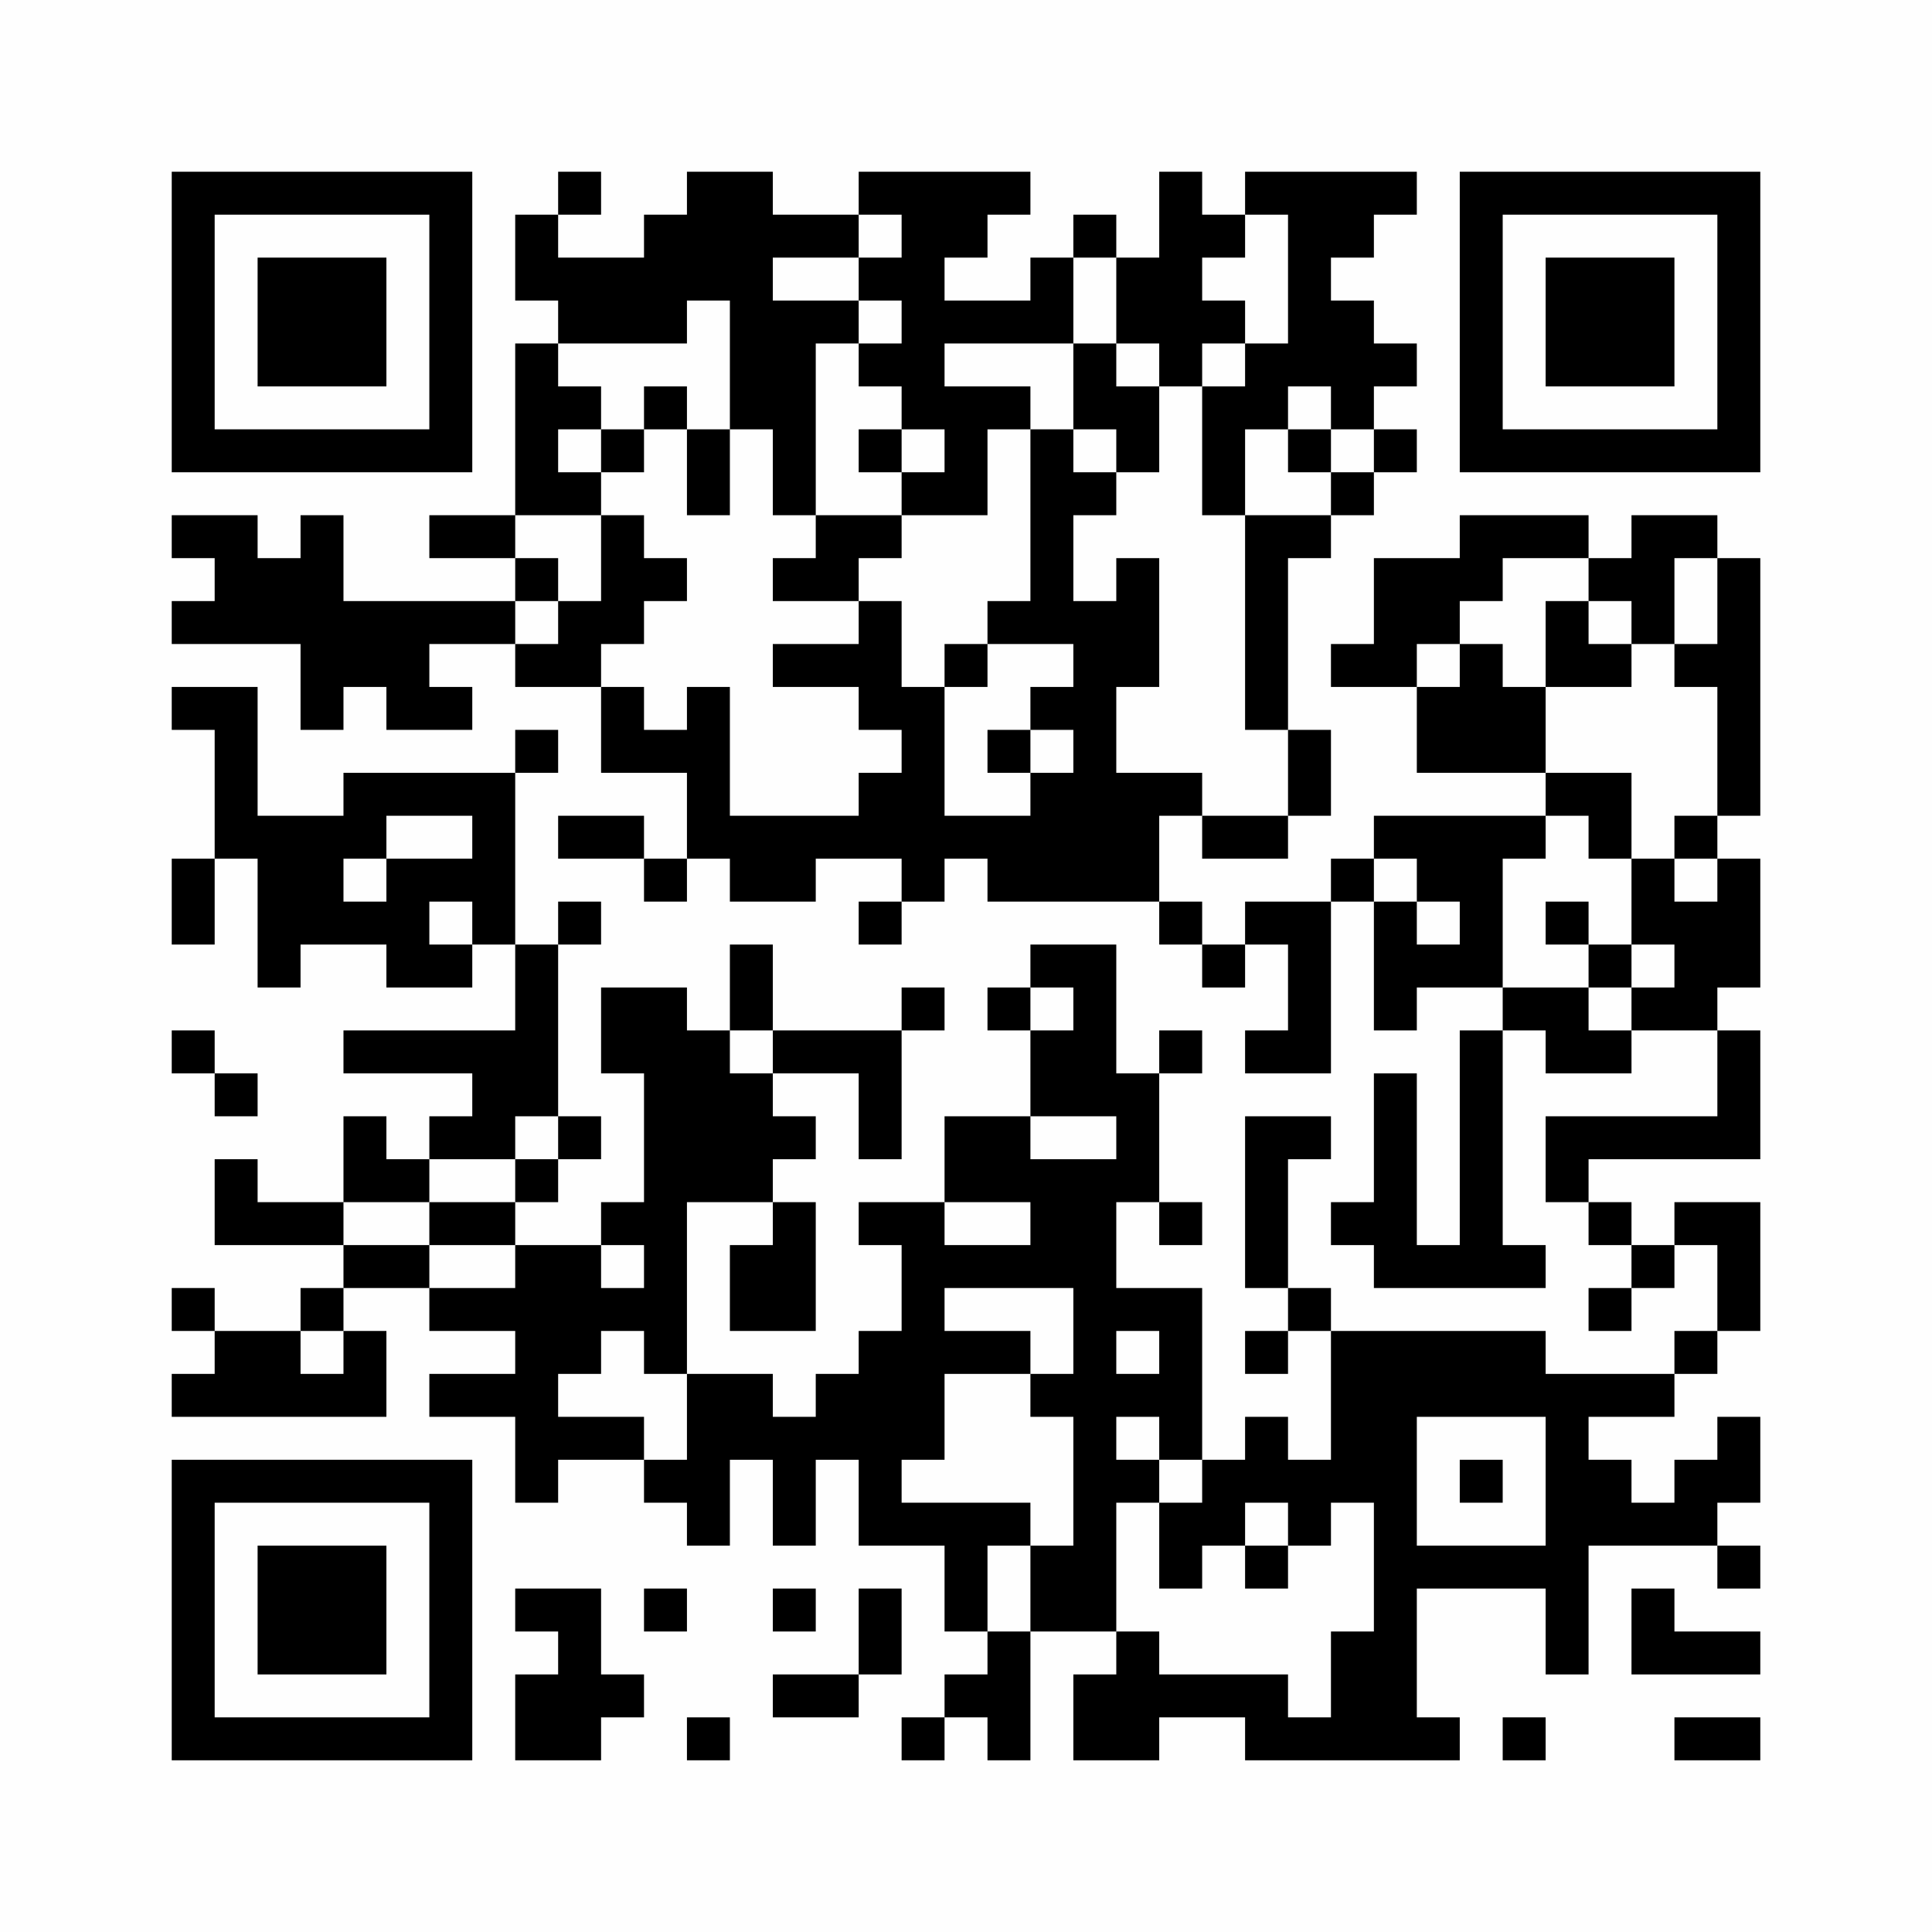 <?xml version="1.0" encoding="UTF-8"?>
<svg xmlns="http://www.w3.org/2000/svg" version="1.1" width="256" height="256" viewBox="0 0 256 256"><rect x="0" y="0" width="256" height="256" fill="#fefefe"/><g transform="scale(5.689)"><g transform="translate(4.000,4.000)"><path fill-rule="evenodd" d="M9 0L9 1L8 1L8 3L9 3L9 4L8 4L8 8L6 8L6 9L8 9L8 10L4 10L4 8L3 8L3 9L2 9L2 8L0 8L0 9L1 9L1 10L0 10L0 11L3 11L3 13L4 13L4 12L5 12L5 13L7 13L7 12L6 12L6 11L8 11L8 12L10 12L10 14L12 14L12 16L11 16L11 15L9 15L9 16L11 16L11 17L12 17L12 16L13 16L13 17L15 17L15 16L17 16L17 17L16 17L16 18L17 18L17 17L18 17L18 16L19 16L19 17L23 17L23 18L24 18L24 19L25 19L25 18L26 18L26 20L25 20L25 21L27 21L27 17L28 17L28 20L29 20L29 19L31 19L31 20L30 20L30 25L29 25L29 21L28 21L28 24L27 24L27 25L28 25L28 26L32 26L32 25L31 25L31 20L32 20L32 21L34 21L34 20L36 20L36 22L32 22L32 24L33 24L33 25L34 25L34 26L33 26L33 27L34 27L34 26L35 26L35 25L36 25L36 27L35 27L35 28L32 28L32 27L27 27L27 26L26 26L26 23L27 23L27 22L25 22L25 26L26 26L26 27L25 27L25 28L26 28L26 27L27 27L27 30L26 30L26 29L25 29L25 30L24 30L24 26L22 26L22 24L23 24L23 25L24 25L24 24L23 24L23 21L24 21L24 20L23 20L23 21L22 21L22 18L20 18L20 19L19 19L19 20L20 20L20 22L18 22L18 24L16 24L16 25L17 25L17 27L16 27L16 28L15 28L15 29L14 29L14 28L12 28L12 24L14 24L14 25L13 25L13 27L15 27L15 24L14 24L14 23L15 23L15 22L14 22L14 21L16 21L16 23L17 23L17 20L18 20L18 19L17 19L17 20L14 20L14 18L13 18L13 20L12 20L12 19L10 19L10 21L11 21L11 24L10 24L10 25L8 25L8 24L9 24L9 23L10 23L10 22L9 22L9 18L10 18L10 17L9 17L9 18L8 18L8 14L9 14L9 13L8 13L8 14L4 14L4 15L2 15L2 12L0 12L0 13L1 13L1 16L0 16L0 18L1 18L1 16L2 16L2 19L3 19L3 18L5 18L5 19L7 19L7 18L8 18L8 20L4 20L4 21L7 21L7 22L6 22L6 23L5 23L5 22L4 22L4 24L2 24L2 23L1 23L1 25L4 25L4 26L3 26L3 27L1 27L1 26L0 26L0 27L1 27L1 28L0 28L0 29L5 29L5 27L4 27L4 26L6 26L6 27L8 27L8 28L6 28L6 29L8 29L8 31L9 31L9 30L11 30L11 31L12 31L12 32L13 32L13 30L14 30L14 32L15 32L15 30L16 30L16 32L18 32L18 34L19 34L19 35L18 35L18 36L17 36L17 37L18 37L18 36L19 36L19 37L20 37L20 34L22 34L22 35L21 35L21 37L23 37L23 36L25 36L25 37L30 37L30 36L29 36L29 33L32 33L32 35L33 35L33 32L36 32L36 33L37 33L37 32L36 32L36 31L37 31L37 29L36 29L36 30L35 30L35 31L34 31L34 30L33 30L33 29L35 29L35 28L36 28L36 27L37 27L37 24L35 24L35 25L34 25L34 24L33 24L33 23L37 23L37 20L36 20L36 19L37 19L37 16L36 16L36 15L37 15L37 9L36 9L36 8L34 8L34 9L33 9L33 8L30 8L30 9L28 9L28 11L27 11L27 12L29 12L29 14L32 14L32 15L28 15L28 16L27 16L27 17L25 17L25 18L24 18L24 17L23 17L23 15L24 15L24 16L26 16L26 15L27 15L27 13L26 13L26 9L27 9L27 8L28 8L28 7L29 7L29 6L28 6L28 5L29 5L29 4L28 4L28 3L27 3L27 2L28 2L28 1L29 1L29 0L25 0L25 1L24 1L24 0L23 0L23 2L22 2L22 1L21 1L21 2L20 2L20 3L18 3L18 2L19 2L19 1L20 1L20 0L16 0L16 1L14 1L14 0L12 0L12 1L11 1L11 2L9 2L9 1L10 1L10 0ZM16 1L16 2L14 2L14 3L16 3L16 4L15 4L15 8L14 8L14 6L13 6L13 3L12 3L12 4L9 4L9 5L10 5L10 6L9 6L9 7L10 7L10 8L8 8L8 9L9 9L9 10L8 10L8 11L9 11L9 10L10 10L10 8L11 8L11 9L12 9L12 10L11 10L11 11L10 11L10 12L11 12L11 13L12 13L12 12L13 12L13 15L16 15L16 14L17 14L17 13L16 13L16 12L14 12L14 11L16 11L16 10L17 10L17 12L18 12L18 15L20 15L20 14L21 14L21 13L20 13L20 12L21 12L21 11L19 11L19 10L20 10L20 6L21 6L21 7L22 7L22 8L21 8L21 10L22 10L22 9L23 9L23 12L22 12L22 14L24 14L24 15L26 15L26 13L25 13L25 8L27 8L27 7L28 7L28 6L27 6L27 5L26 5L26 6L25 6L25 8L24 8L24 5L25 5L25 4L26 4L26 1L25 1L25 2L24 2L24 3L25 3L25 4L24 4L24 5L23 5L23 4L22 4L22 2L21 2L21 4L18 4L18 5L20 5L20 6L19 6L19 8L17 8L17 7L18 7L18 6L17 6L17 5L16 5L16 4L17 4L17 3L16 3L16 2L17 2L17 1ZM21 4L21 6L22 6L22 7L23 7L23 5L22 5L22 4ZM11 5L11 6L10 6L10 7L11 7L11 6L12 6L12 8L13 8L13 6L12 6L12 5ZM16 6L16 7L17 7L17 6ZM26 6L26 7L27 7L27 6ZM15 8L15 9L14 9L14 10L16 10L16 9L17 9L17 8ZM31 9L31 10L30 10L30 11L29 11L29 12L30 12L30 11L31 11L31 12L32 12L32 14L34 14L34 16L33 16L33 15L32 15L32 16L31 16L31 19L33 19L33 20L34 20L34 19L35 19L35 18L34 18L34 16L35 16L35 17L36 17L36 16L35 16L35 15L36 15L36 12L35 12L35 11L36 11L36 9L35 9L35 11L34 11L34 10L33 10L33 9ZM32 10L32 12L34 12L34 11L33 11L33 10ZM18 11L18 12L19 12L19 11ZM19 13L19 14L20 14L20 13ZM5 15L5 16L4 16L4 17L5 17L5 16L7 16L7 15ZM28 16L28 17L29 17L29 18L30 18L30 17L29 17L29 16ZM6 17L6 18L7 18L7 17ZM32 17L32 18L33 18L33 19L34 19L34 18L33 18L33 17ZM20 19L20 20L21 20L21 19ZM0 20L0 21L1 21L1 22L2 22L2 21L1 21L1 20ZM13 20L13 21L14 21L14 20ZM8 22L8 23L6 23L6 24L4 24L4 25L6 25L6 26L8 26L8 25L6 25L6 24L8 24L8 23L9 23L9 22ZM20 22L20 23L22 23L22 22ZM18 24L18 25L20 25L20 24ZM10 25L10 26L11 26L11 25ZM18 26L18 27L20 27L20 28L18 28L18 30L17 30L17 31L20 31L20 32L19 32L19 34L20 34L20 32L21 32L21 29L20 29L20 28L21 28L21 26ZM3 27L3 28L4 28L4 27ZM10 27L10 28L9 28L9 29L11 29L11 30L12 30L12 28L11 28L11 27ZM22 27L22 28L23 28L23 27ZM22 29L22 30L23 30L23 31L22 31L22 34L23 34L23 35L26 35L26 36L27 36L27 34L28 34L28 31L27 31L27 32L26 32L26 31L25 31L25 32L24 32L24 33L23 33L23 31L24 31L24 30L23 30L23 29ZM29 29L29 32L32 32L32 29ZM30 30L30 31L31 31L31 30ZM25 32L25 33L26 33L26 32ZM8 33L8 34L9 34L9 35L8 35L8 37L10 37L10 36L11 36L11 35L10 35L10 33ZM11 33L11 34L12 34L12 33ZM14 33L14 34L15 34L15 33ZM16 33L16 35L14 35L14 36L16 36L16 35L17 35L17 33ZM34 33L34 35L37 35L37 34L35 34L35 33ZM12 36L12 37L13 37L13 36ZM31 36L31 37L32 37L32 36ZM35 36L35 37L37 37L37 36ZM0 0L0 7L7 7L7 0ZM1 1L1 6L6 6L6 1ZM2 2L2 5L5 5L5 2ZM37 0L30 0L30 7L37 7ZM36 1L31 1L31 6L36 6ZM35 2L32 2L32 5L35 5ZM0 37L7 37L7 30L0 30ZM1 36L6 36L6 31L1 31ZM2 35L5 35L5 32L2 32Z" fill="#000000"/></g></g></svg>
